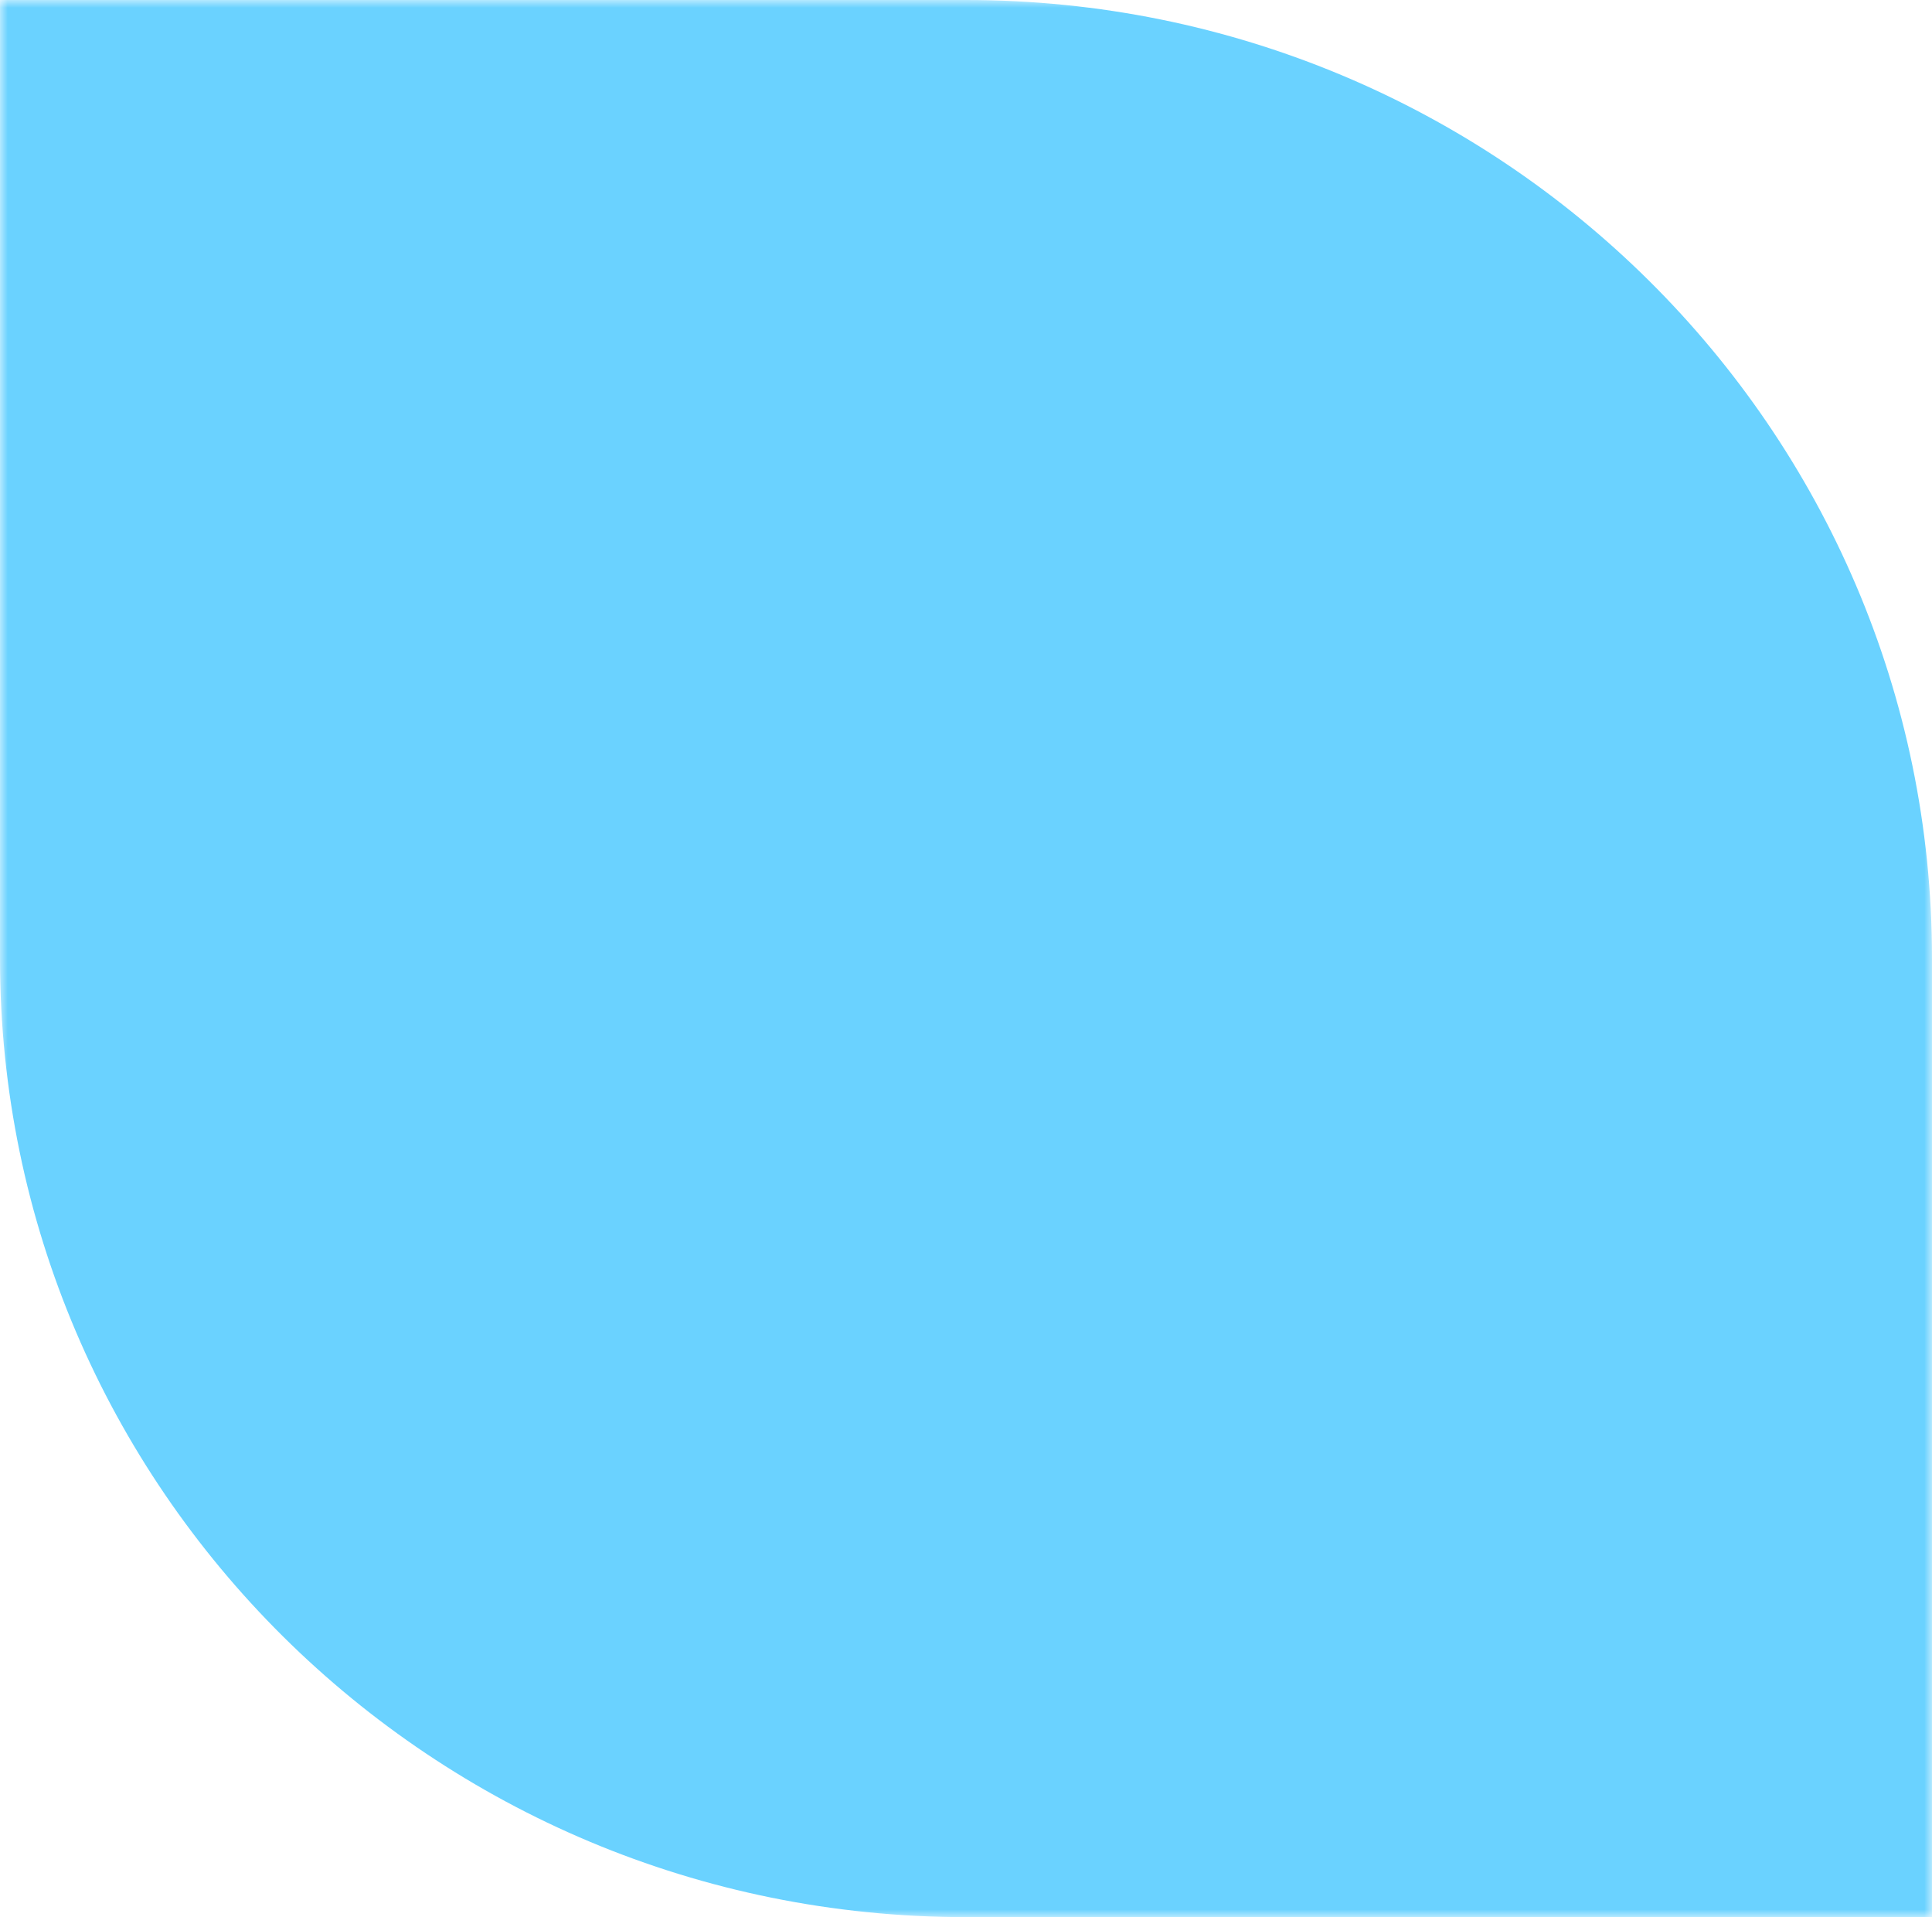 <svg width="126" height="125" viewBox="0 0 126 125" fill="none" xmlns="http://www.w3.org/2000/svg">
<g clip-path="url(#clip0_37_634)">
<mask id="mask0_37_634" style="mask-type:luminance" maskUnits="userSpaceOnUse" x="0" y="0" width="126" height="125">
<path d="M0 125H126V0H0V125Z" fill="white"/>
</mask>
<g mask="url(#mask0_37_634)">
<path d="M126 125H63C28.206 125 0 97.018 0 62.5V0H63C97.794 0 126 27.983 126 62.5V125Z" fill="#6AD2FF"/>
</g>
</g>
<defs>
<clipPath id="clip0_37_634">
<rect width="126" height="125" fill="white" transform="matrix(-1 0 0 -1 126 125)"/>
</clipPath>
</defs>
</svg>
